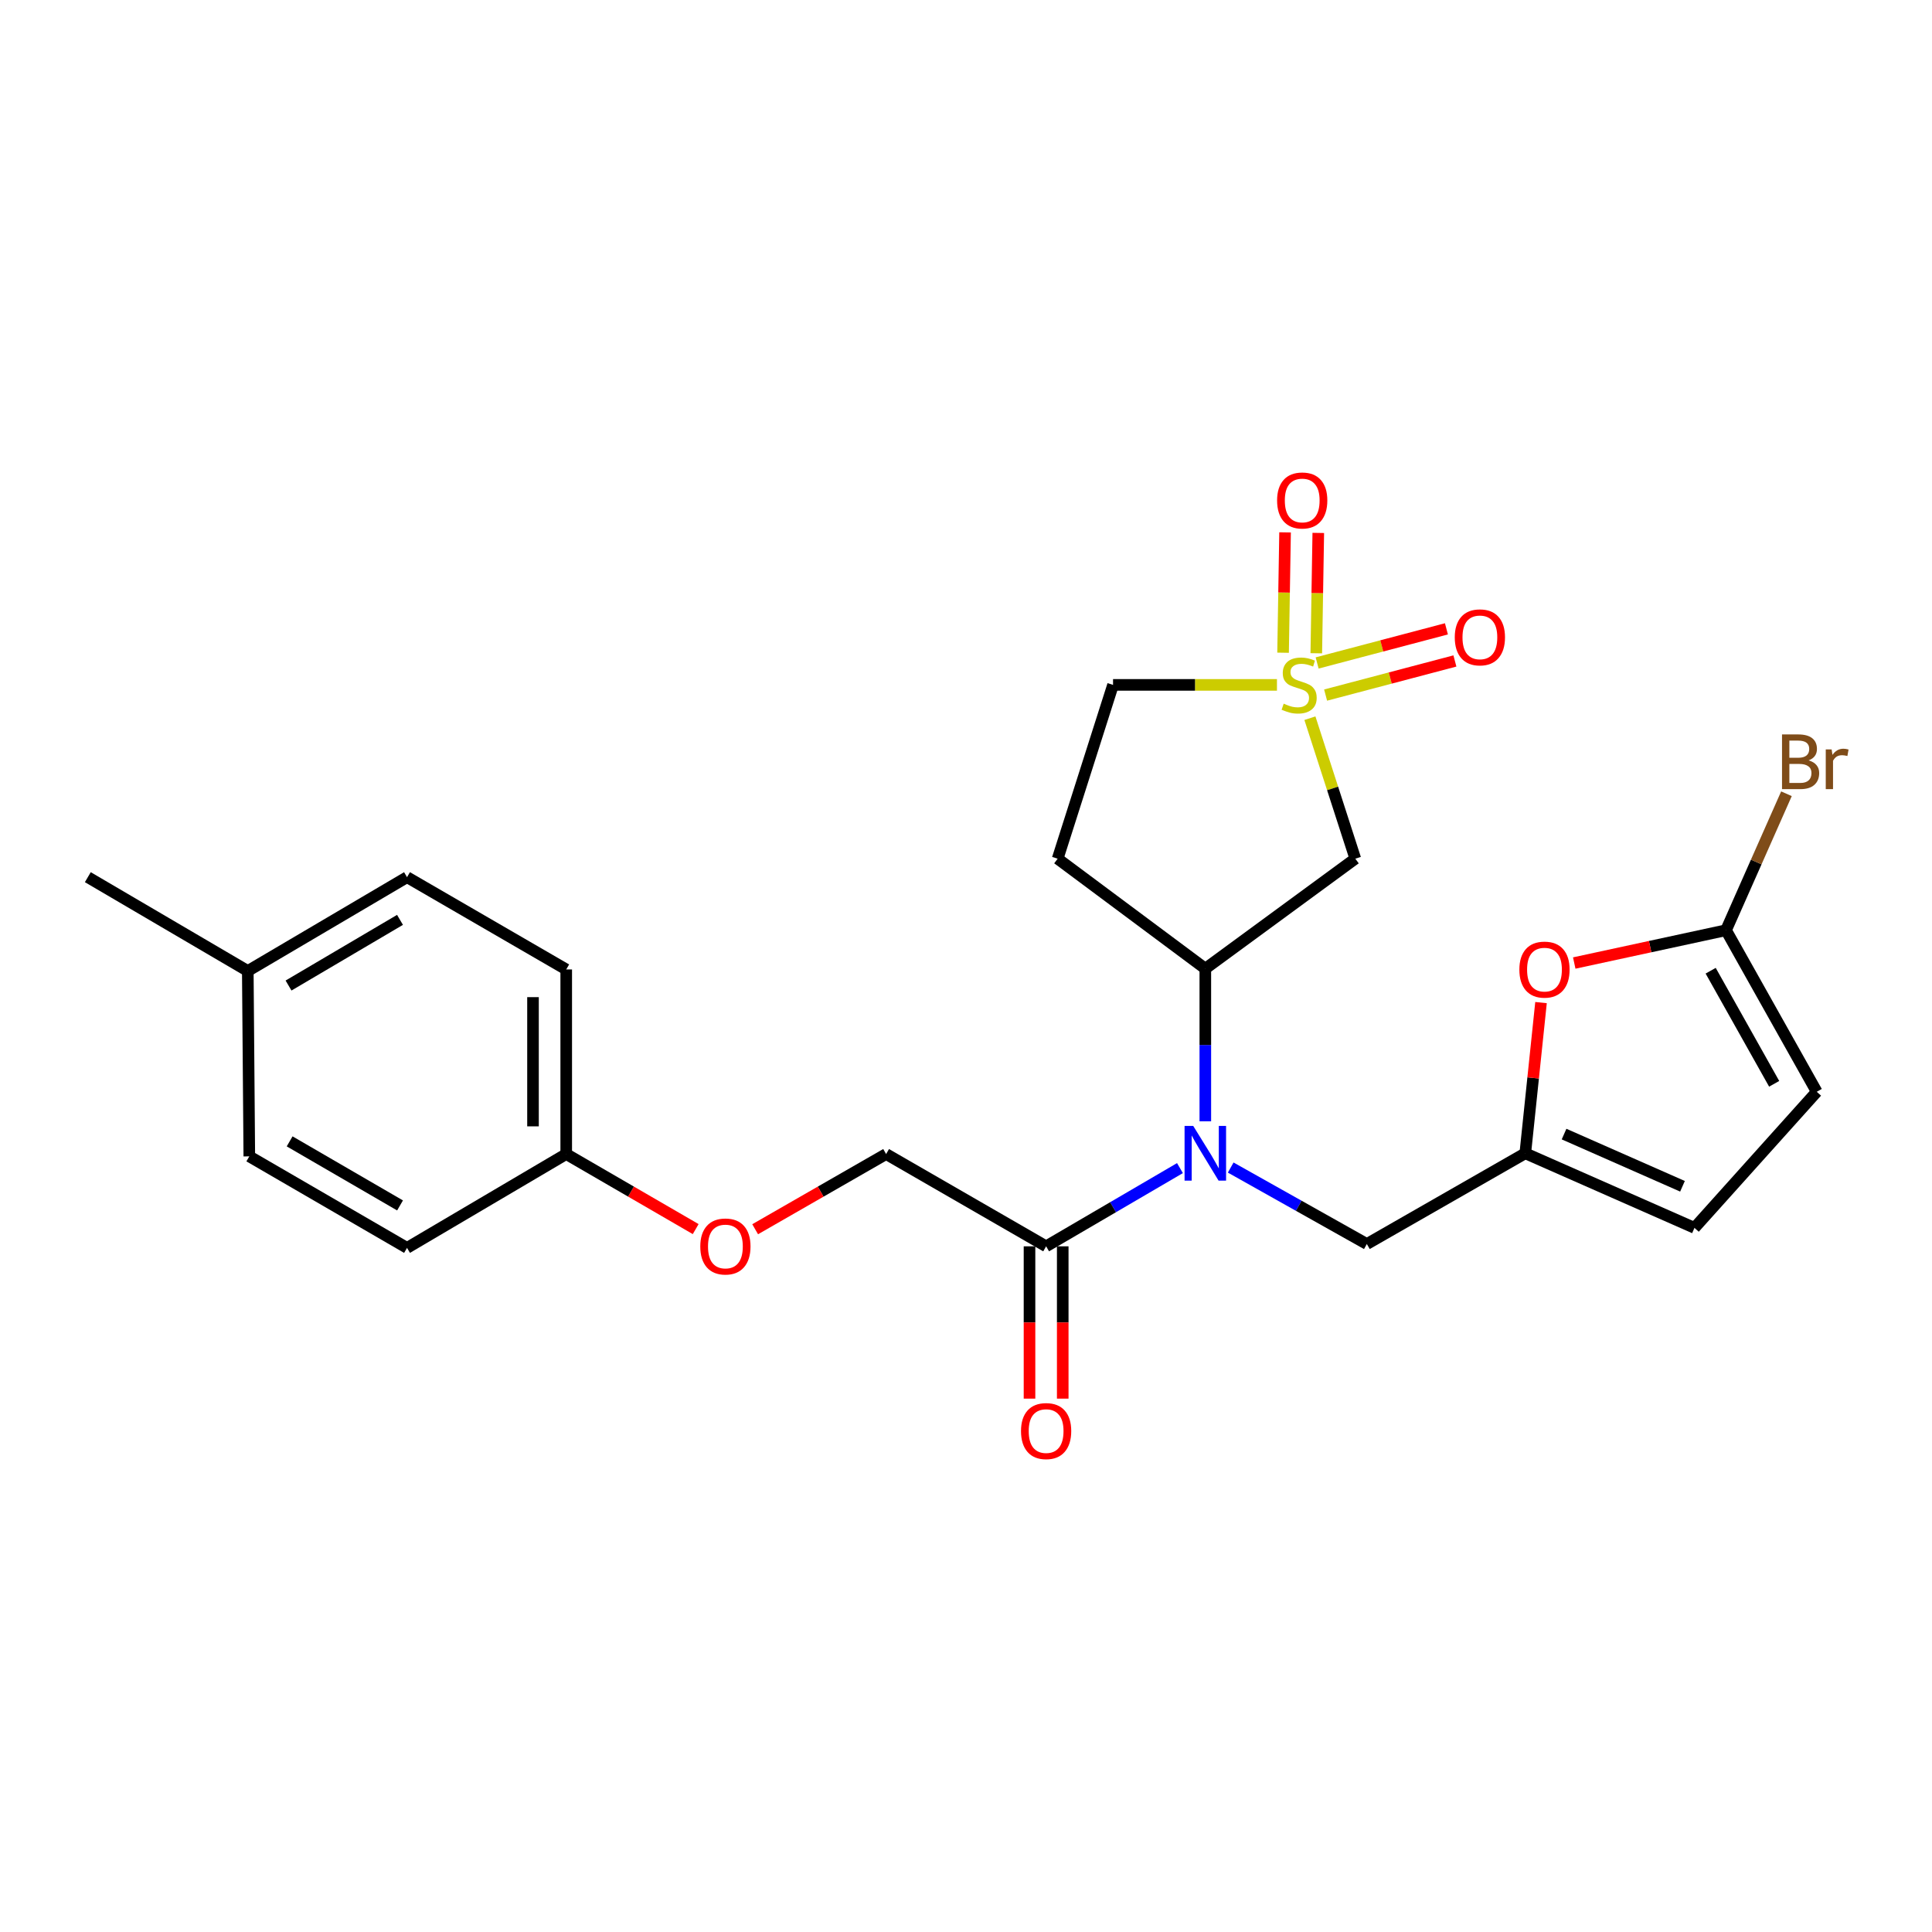 <?xml version='1.0' encoding='iso-8859-1'?>
<svg version='1.1' baseProfile='full'
              xmlns='http://www.w3.org/2000/svg'
                      xmlns:rdkit='http://www.rdkit.org/xml'
                      xmlns:xlink='http://www.w3.org/1999/xlink'
                  xml:space='preserve'
width='1000px' height='1000px' viewBox='0 0 1000 1000'>
<!-- END OF HEADER -->
<rect style='opacity:1.0;fill:#FFFFFF;stroke:none' width='1000' height='1000' x='0' y='0'> </rect>
<path class='bond-0' d='M 678.009,371.739 L 689.758,408.096' style='fill:none;fill-rule:evenodd;stroke:#CCCC00;stroke-width:6px;stroke-linecap:butt;stroke-linejoin:miter;stroke-opacity:1' />
<path class='bond-0' d='M 689.758,408.096 L 701.506,444.452' style='fill:none;fill-rule:evenodd;stroke:#000000;stroke-width:6px;stroke-linecap:butt;stroke-linejoin:miter;stroke-opacity:1' />
<path class='bond-10' d='M 686.13,359.775 L 719.594,350.945' style='fill:none;fill-rule:evenodd;stroke:#CCCC00;stroke-width:6px;stroke-linecap:butt;stroke-linejoin:miter;stroke-opacity:1' />
<path class='bond-10' d='M 719.594,350.945 L 753.058,342.115' style='fill:none;fill-rule:evenodd;stroke:#FF0000;stroke-width:6px;stroke-linecap:butt;stroke-linejoin:miter;stroke-opacity:1' />
<path class='bond-10' d='M 681.743,343.149 L 715.207,334.319' style='fill:none;fill-rule:evenodd;stroke:#CCCC00;stroke-width:6px;stroke-linecap:butt;stroke-linejoin:miter;stroke-opacity:1' />
<path class='bond-10' d='M 715.207,334.319 L 748.671,325.489' style='fill:none;fill-rule:evenodd;stroke:#FF0000;stroke-width:6px;stroke-linecap:butt;stroke-linejoin:miter;stroke-opacity:1' />
<path class='bond-11' d='M 681.308,338.13 L 681.825,306.985' style='fill:none;fill-rule:evenodd;stroke:#CCCC00;stroke-width:6px;stroke-linecap:butt;stroke-linejoin:miter;stroke-opacity:1' />
<path class='bond-11' d='M 681.825,306.985 L 682.342,275.839' style='fill:none;fill-rule:evenodd;stroke:#FF0000;stroke-width:6px;stroke-linecap:butt;stroke-linejoin:miter;stroke-opacity:1' />
<path class='bond-11' d='M 664.115,337.845 L 664.632,306.699' style='fill:none;fill-rule:evenodd;stroke:#CCCC00;stroke-width:6px;stroke-linecap:butt;stroke-linejoin:miter;stroke-opacity:1' />
<path class='bond-11' d='M 664.632,306.699 L 665.149,275.554' style='fill:none;fill-rule:evenodd;stroke:#FF0000;stroke-width:6px;stroke-linecap:butt;stroke-linejoin:miter;stroke-opacity:1' />
<path class='bond-13' d='M 660.949,354.496 L 618.529,354.496' style='fill:none;fill-rule:evenodd;stroke:#CCCC00;stroke-width:6px;stroke-linecap:butt;stroke-linejoin:miter;stroke-opacity:1' />
<path class='bond-13' d='M 618.529,354.496 L 576.109,354.496' style='fill:none;fill-rule:evenodd;stroke:#000000;stroke-width:6px;stroke-linecap:butt;stroke-linejoin:miter;stroke-opacity:1' />
<path class='bond-2' d='M 701.506,444.452 L 623.872,501.376' style='fill:none;fill-rule:evenodd;stroke:#000000;stroke-width:6px;stroke-linecap:butt;stroke-linejoin:miter;stroke-opacity:1' />
<path class='bond-1' d='M 623.872,580.391 L 623.872,540.884' style='fill:none;fill-rule:evenodd;stroke:#0000FF;stroke-width:6px;stroke-linecap:butt;stroke-linejoin:miter;stroke-opacity:1' />
<path class='bond-1' d='M 623.872,540.884 L 623.872,501.376' style='fill:none;fill-rule:evenodd;stroke:#000000;stroke-width:6px;stroke-linecap:butt;stroke-linejoin:miter;stroke-opacity:1' />
<path class='bond-4' d='M 610.746,604.611 L 576.109,624.853' style='fill:none;fill-rule:evenodd;stroke:#0000FF;stroke-width:6px;stroke-linecap:butt;stroke-linejoin:miter;stroke-opacity:1' />
<path class='bond-4' d='M 576.109,624.853 L 541.472,645.095' style='fill:none;fill-rule:evenodd;stroke:#000000;stroke-width:6px;stroke-linecap:butt;stroke-linejoin:miter;stroke-opacity:1' />
<path class='bond-9' d='M 637.009,604.319 L 672.243,624.11' style='fill:none;fill-rule:evenodd;stroke:#0000FF;stroke-width:6px;stroke-linecap:butt;stroke-linejoin:miter;stroke-opacity:1' />
<path class='bond-9' d='M 672.243,624.11 L 707.476,643.901' style='fill:none;fill-rule:evenodd;stroke:#000000;stroke-width:6px;stroke-linecap:butt;stroke-linejoin:miter;stroke-opacity:1' />
<path class='bond-25' d='M 623.872,501.376 L 547.442,444.452' style='fill:none;fill-rule:evenodd;stroke:#000000;stroke-width:6px;stroke-linecap:butt;stroke-linejoin:miter;stroke-opacity:1' />
<path class='bond-3' d='M 893.388,481.478 L 854.106,489.968' style='fill:none;fill-rule:evenodd;stroke:#000000;stroke-width:6px;stroke-linecap:butt;stroke-linejoin:miter;stroke-opacity:1' />
<path class='bond-3' d='M 854.106,489.968 L 814.823,498.458' style='fill:none;fill-rule:evenodd;stroke:#FF0000;stroke-width:6px;stroke-linecap:butt;stroke-linejoin:miter;stroke-opacity:1' />
<path class='bond-17' d='M 893.388,481.478 L 909.027,446.162' style='fill:none;fill-rule:evenodd;stroke:#000000;stroke-width:6px;stroke-linecap:butt;stroke-linejoin:miter;stroke-opacity:1' />
<path class='bond-17' d='M 909.027,446.162 L 924.665,410.845' style='fill:none;fill-rule:evenodd;stroke:#7F4C19;stroke-width:6px;stroke-linecap:butt;stroke-linejoin:miter;stroke-opacity:1' />
<path class='bond-26' d='M 893.388,481.478 L 940.339,565.101' style='fill:none;fill-rule:evenodd;stroke:#000000;stroke-width:6px;stroke-linecap:butt;stroke-linejoin:miter;stroke-opacity:1' />
<path class='bond-26' d='M 885.438,502.44 L 918.304,560.976' style='fill:none;fill-rule:evenodd;stroke:#000000;stroke-width:6px;stroke-linecap:butt;stroke-linejoin:miter;stroke-opacity:1' />
<path class='bond-14' d='M 541.472,645.095 L 458.651,597.332' style='fill:none;fill-rule:evenodd;stroke:#000000;stroke-width:6px;stroke-linecap:butt;stroke-linejoin:miter;stroke-opacity:1' />
<path class='bond-15' d='M 532.874,645.095 L 532.874,684.513' style='fill:none;fill-rule:evenodd;stroke:#000000;stroke-width:6px;stroke-linecap:butt;stroke-linejoin:miter;stroke-opacity:1' />
<path class='bond-15' d='M 532.874,684.513 L 532.874,723.931' style='fill:none;fill-rule:evenodd;stroke:#FF0000;stroke-width:6px;stroke-linecap:butt;stroke-linejoin:miter;stroke-opacity:1' />
<path class='bond-15' d='M 550.069,645.095 L 550.069,684.513' style='fill:none;fill-rule:evenodd;stroke:#000000;stroke-width:6px;stroke-linecap:butt;stroke-linejoin:miter;stroke-opacity:1' />
<path class='bond-15' d='M 550.069,684.513 L 550.069,723.931' style='fill:none;fill-rule:evenodd;stroke:#FF0000;stroke-width:6px;stroke-linecap:butt;stroke-linejoin:miter;stroke-opacity:1' />
<path class='bond-5' d='M 789.485,596.94 L 707.476,643.901' style='fill:none;fill-rule:evenodd;stroke:#000000;stroke-width:6px;stroke-linecap:butt;stroke-linejoin:miter;stroke-opacity:1' />
<path class='bond-6' d='M 789.485,596.94 L 793.557,557.939' style='fill:none;fill-rule:evenodd;stroke:#000000;stroke-width:6px;stroke-linecap:butt;stroke-linejoin:miter;stroke-opacity:1' />
<path class='bond-6' d='M 793.557,557.939 L 797.629,518.939' style='fill:none;fill-rule:evenodd;stroke:#FF0000;stroke-width:6px;stroke-linecap:butt;stroke-linejoin:miter;stroke-opacity:1' />
<path class='bond-8' d='M 789.485,596.94 L 877.054,635.542' style='fill:none;fill-rule:evenodd;stroke:#000000;stroke-width:6px;stroke-linecap:butt;stroke-linejoin:miter;stroke-opacity:1' />
<path class='bond-8' d='M 809.556,586.997 L 870.854,614.018' style='fill:none;fill-rule:evenodd;stroke:#000000;stroke-width:6px;stroke-linecap:butt;stroke-linejoin:miter;stroke-opacity:1' />
<path class='bond-7' d='M 940.339,565.101 L 877.054,635.542' style='fill:none;fill-rule:evenodd;stroke:#000000;stroke-width:6px;stroke-linecap:butt;stroke-linejoin:miter;stroke-opacity:1' />
<path class='bond-12' d='M 547.442,444.452 L 576.109,354.496' style='fill:none;fill-rule:evenodd;stroke:#000000;stroke-width:6px;stroke-linecap:butt;stroke-linejoin:miter;stroke-opacity:1' />
<path class='bond-16' d='M 458.651,597.332 L 424.758,616.793' style='fill:none;fill-rule:evenodd;stroke:#000000;stroke-width:6px;stroke-linecap:butt;stroke-linejoin:miter;stroke-opacity:1' />
<path class='bond-16' d='M 424.758,616.793 L 390.865,636.253' style='fill:none;fill-rule:evenodd;stroke:#FF0000;stroke-width:6px;stroke-linecap:butt;stroke-linejoin:miter;stroke-opacity:1' />
<path class='bond-18' d='M 360.086,636.178 L 326.581,616.755' style='fill:none;fill-rule:evenodd;stroke:#FF0000;stroke-width:6px;stroke-linecap:butt;stroke-linejoin:miter;stroke-opacity:1' />
<path class='bond-18' d='M 326.581,616.755 L 293.076,597.332' style='fill:none;fill-rule:evenodd;stroke:#000000;stroke-width:6px;stroke-linecap:butt;stroke-linejoin:miter;stroke-opacity:1' />
<path class='bond-20' d='M 293.076,597.332 L 210.676,645.907' style='fill:none;fill-rule:evenodd;stroke:#000000;stroke-width:6px;stroke-linecap:butt;stroke-linejoin:miter;stroke-opacity:1' />
<path class='bond-21' d='M 293.076,597.332 L 293.076,501.787' style='fill:none;fill-rule:evenodd;stroke:#000000;stroke-width:6px;stroke-linecap:butt;stroke-linejoin:miter;stroke-opacity:1' />
<path class='bond-21' d='M 275.882,583 L 275.882,516.119' style='fill:none;fill-rule:evenodd;stroke:#000000;stroke-width:6px;stroke-linecap:butt;stroke-linejoin:miter;stroke-opacity:1' />
<path class='bond-19' d='M 128.256,502.58 L 210.676,454.024' style='fill:none;fill-rule:evenodd;stroke:#000000;stroke-width:6px;stroke-linecap:butt;stroke-linejoin:miter;stroke-opacity:1' />
<path class='bond-19' d='M 149.347,510.111 L 207.041,476.122' style='fill:none;fill-rule:evenodd;stroke:#000000;stroke-width:6px;stroke-linecap:butt;stroke-linejoin:miter;stroke-opacity:1' />
<path class='bond-24' d='M 128.256,502.58 L 45.455,454.024' style='fill:none;fill-rule:evenodd;stroke:#000000;stroke-width:6px;stroke-linecap:butt;stroke-linejoin:miter;stroke-opacity:1' />
<path class='bond-27' d='M 128.256,502.58 L 129.04,598.535' style='fill:none;fill-rule:evenodd;stroke:#000000;stroke-width:6px;stroke-linecap:butt;stroke-linejoin:miter;stroke-opacity:1' />
<path class='bond-23' d='M 210.676,645.907 L 129.04,598.535' style='fill:none;fill-rule:evenodd;stroke:#000000;stroke-width:6px;stroke-linecap:butt;stroke-linejoin:miter;stroke-opacity:1' />
<path class='bond-23' d='M 207.06,623.929 L 149.915,590.769' style='fill:none;fill-rule:evenodd;stroke:#000000;stroke-width:6px;stroke-linecap:butt;stroke-linejoin:miter;stroke-opacity:1' />
<path class='bond-22' d='M 293.076,501.787 L 210.676,454.024' style='fill:none;fill-rule:evenodd;stroke:#000000;stroke-width:6px;stroke-linecap:butt;stroke-linejoin:miter;stroke-opacity:1' />
<path  class='atom-0' d='M 664.437 364.216
Q 664.757 364.336, 666.077 364.896
Q 667.397 365.456, 668.837 365.816
Q 670.317 366.136, 671.757 366.136
Q 674.437 366.136, 675.997 364.856
Q 677.557 363.536, 677.557 361.256
Q 677.557 359.696, 676.757 358.736
Q 675.997 357.776, 674.797 357.256
Q 673.597 356.736, 671.597 356.136
Q 669.077 355.376, 667.557 354.656
Q 666.077 353.936, 664.997 352.416
Q 663.957 350.896, 663.957 348.336
Q 663.957 344.776, 666.357 342.576
Q 668.797 340.376, 673.597 340.376
Q 676.877 340.376, 680.597 341.936
L 679.677 345.016
Q 676.277 343.616, 673.717 343.616
Q 670.957 343.616, 669.437 344.776
Q 667.917 345.896, 667.957 347.856
Q 667.957 349.376, 668.717 350.296
Q 669.517 351.216, 670.637 351.736
Q 671.797 352.256, 673.717 352.856
Q 676.277 353.656, 677.797 354.456
Q 679.317 355.256, 680.397 356.896
Q 681.517 358.496, 681.517 361.256
Q 681.517 365.176, 678.877 367.296
Q 676.277 369.376, 671.917 369.376
Q 669.397 369.376, 667.477 368.816
Q 665.597 368.296, 663.357 367.376
L 664.437 364.216
' fill='#CCCC00'/>
<path  class='atom-2' d='M 617.612 582.78
L 626.892 597.78
Q 627.812 599.26, 629.292 601.94
Q 630.772 604.62, 630.852 604.78
L 630.852 582.78
L 634.612 582.78
L 634.612 611.1
L 630.732 611.1
L 620.772 594.7
Q 619.612 592.78, 618.372 590.58
Q 617.172 588.38, 616.812 587.7
L 616.812 611.1
L 613.132 611.1
L 613.132 582.78
L 617.612 582.78
' fill='#0000FF'/>
<path  class='atom-7' d='M 786.42 501.867
Q 786.42 495.067, 789.78 491.267
Q 793.14 487.467, 799.42 487.467
Q 805.7 487.467, 809.06 491.267
Q 812.42 495.067, 812.42 501.867
Q 812.42 508.747, 809.02 512.667
Q 805.62 516.547, 799.42 516.547
Q 793.18 516.547, 789.78 512.667
Q 786.42 508.787, 786.42 501.867
M 799.42 513.347
Q 803.74 513.347, 806.06 510.467
Q 808.42 507.547, 808.42 501.867
Q 808.42 496.307, 806.06 493.507
Q 803.74 490.667, 799.42 490.667
Q 795.1 490.667, 792.74 493.467
Q 790.42 496.267, 790.42 501.867
Q 790.42 507.587, 792.74 510.467
Q 795.1 513.347, 799.42 513.347
' fill='#FF0000'/>
<path  class='atom-11' d='M 752.986 329.892
Q 752.986 323.092, 756.346 319.292
Q 759.706 315.492, 765.986 315.492
Q 772.266 315.492, 775.626 319.292
Q 778.986 323.092, 778.986 329.892
Q 778.986 336.772, 775.586 340.692
Q 772.186 344.572, 765.986 344.572
Q 759.746 344.572, 756.346 340.692
Q 752.986 336.812, 752.986 329.892
M 765.986 341.372
Q 770.306 341.372, 772.626 338.492
Q 774.986 335.572, 774.986 329.892
Q 774.986 324.332, 772.626 321.532
Q 770.306 318.692, 765.986 318.692
Q 761.666 318.692, 759.306 321.492
Q 756.986 324.292, 756.986 329.892
Q 756.986 335.612, 759.306 338.492
Q 761.666 341.372, 765.986 341.372
' fill='#FF0000'/>
<path  class='atom-12' d='M 661.023 259.041
Q 661.023 252.241, 664.383 248.441
Q 667.743 244.641, 674.023 244.641
Q 680.303 244.641, 683.663 248.441
Q 687.023 252.241, 687.023 259.041
Q 687.023 265.921, 683.623 269.841
Q 680.223 273.721, 674.023 273.721
Q 667.783 273.721, 664.383 269.841
Q 661.023 265.961, 661.023 259.041
M 674.023 270.521
Q 678.343 270.521, 680.663 267.641
Q 683.023 264.721, 683.023 259.041
Q 683.023 253.481, 680.663 250.681
Q 678.343 247.841, 674.023 247.841
Q 669.703 247.841, 667.343 250.641
Q 665.023 253.441, 665.023 259.041
Q 665.023 264.761, 667.343 267.641
Q 669.703 270.521, 674.023 270.521
' fill='#FF0000'/>
<path  class='atom-16' d='M 528.472 740.719
Q 528.472 733.919, 531.832 730.119
Q 535.192 726.319, 541.472 726.319
Q 547.752 726.319, 551.112 730.119
Q 554.472 733.919, 554.472 740.719
Q 554.472 747.599, 551.072 751.519
Q 547.672 755.399, 541.472 755.399
Q 535.232 755.399, 531.832 751.519
Q 528.472 747.639, 528.472 740.719
M 541.472 752.199
Q 545.792 752.199, 548.112 749.319
Q 550.472 746.399, 550.472 740.719
Q 550.472 735.159, 548.112 732.359
Q 545.792 729.519, 541.472 729.519
Q 537.152 729.519, 534.792 732.319
Q 532.472 735.119, 532.472 740.719
Q 532.472 746.439, 534.792 749.319
Q 537.152 752.199, 541.472 752.199
' fill='#FF0000'/>
<path  class='atom-17' d='M 362.467 645.175
Q 362.467 638.375, 365.827 634.575
Q 369.187 630.775, 375.467 630.775
Q 381.747 630.775, 385.107 634.575
Q 388.467 638.375, 388.467 645.175
Q 388.467 652.055, 385.067 655.975
Q 381.667 659.855, 375.467 659.855
Q 369.227 659.855, 365.827 655.975
Q 362.467 652.095, 362.467 645.175
M 375.467 656.655
Q 379.787 656.655, 382.107 653.775
Q 384.467 650.855, 384.467 645.175
Q 384.467 639.615, 382.107 636.815
Q 379.787 633.975, 375.467 633.975
Q 371.147 633.975, 368.787 636.775
Q 366.467 639.575, 366.467 645.175
Q 366.467 650.895, 368.787 653.775
Q 371.147 656.655, 375.467 656.655
' fill='#FF0000'/>
<path  class='atom-18' d='M 936.13 393.581
Q 938.85 394.341, 940.21 396.021
Q 941.61 397.661, 941.61 400.101
Q 941.61 404.021, 939.09 406.261
Q 936.61 408.461, 931.89 408.461
L 922.37 408.461
L 922.37 380.141
L 930.73 380.141
Q 935.57 380.141, 938.01 382.101
Q 940.45 384.061, 940.45 387.661
Q 940.45 391.941, 936.13 393.581
M 926.17 383.341
L 926.17 392.221
L 930.73 392.221
Q 933.53 392.221, 934.97 391.101
Q 936.45 389.941, 936.45 387.661
Q 936.45 383.341, 930.73 383.341
L 926.17 383.341
M 931.89 405.261
Q 934.65 405.261, 936.13 403.941
Q 937.61 402.621, 937.61 400.101
Q 937.61 397.781, 935.97 396.621
Q 934.37 395.421, 931.29 395.421
L 926.17 395.421
L 926.17 405.261
L 931.89 405.261
' fill='#7F4C19'/>
<path  class='atom-18' d='M 948.05 387.901
L 948.49 390.741
Q 950.65 387.541, 954.17 387.541
Q 955.29 387.541, 956.81 387.941
L 956.21 391.301
Q 954.49 390.901, 953.53 390.901
Q 951.85 390.901, 950.73 391.581
Q 949.65 392.221, 948.77 393.781
L 948.77 408.461
L 945.01 408.461
L 945.01 387.901
L 948.05 387.901
' fill='#7F4C19'/>
</svg>
